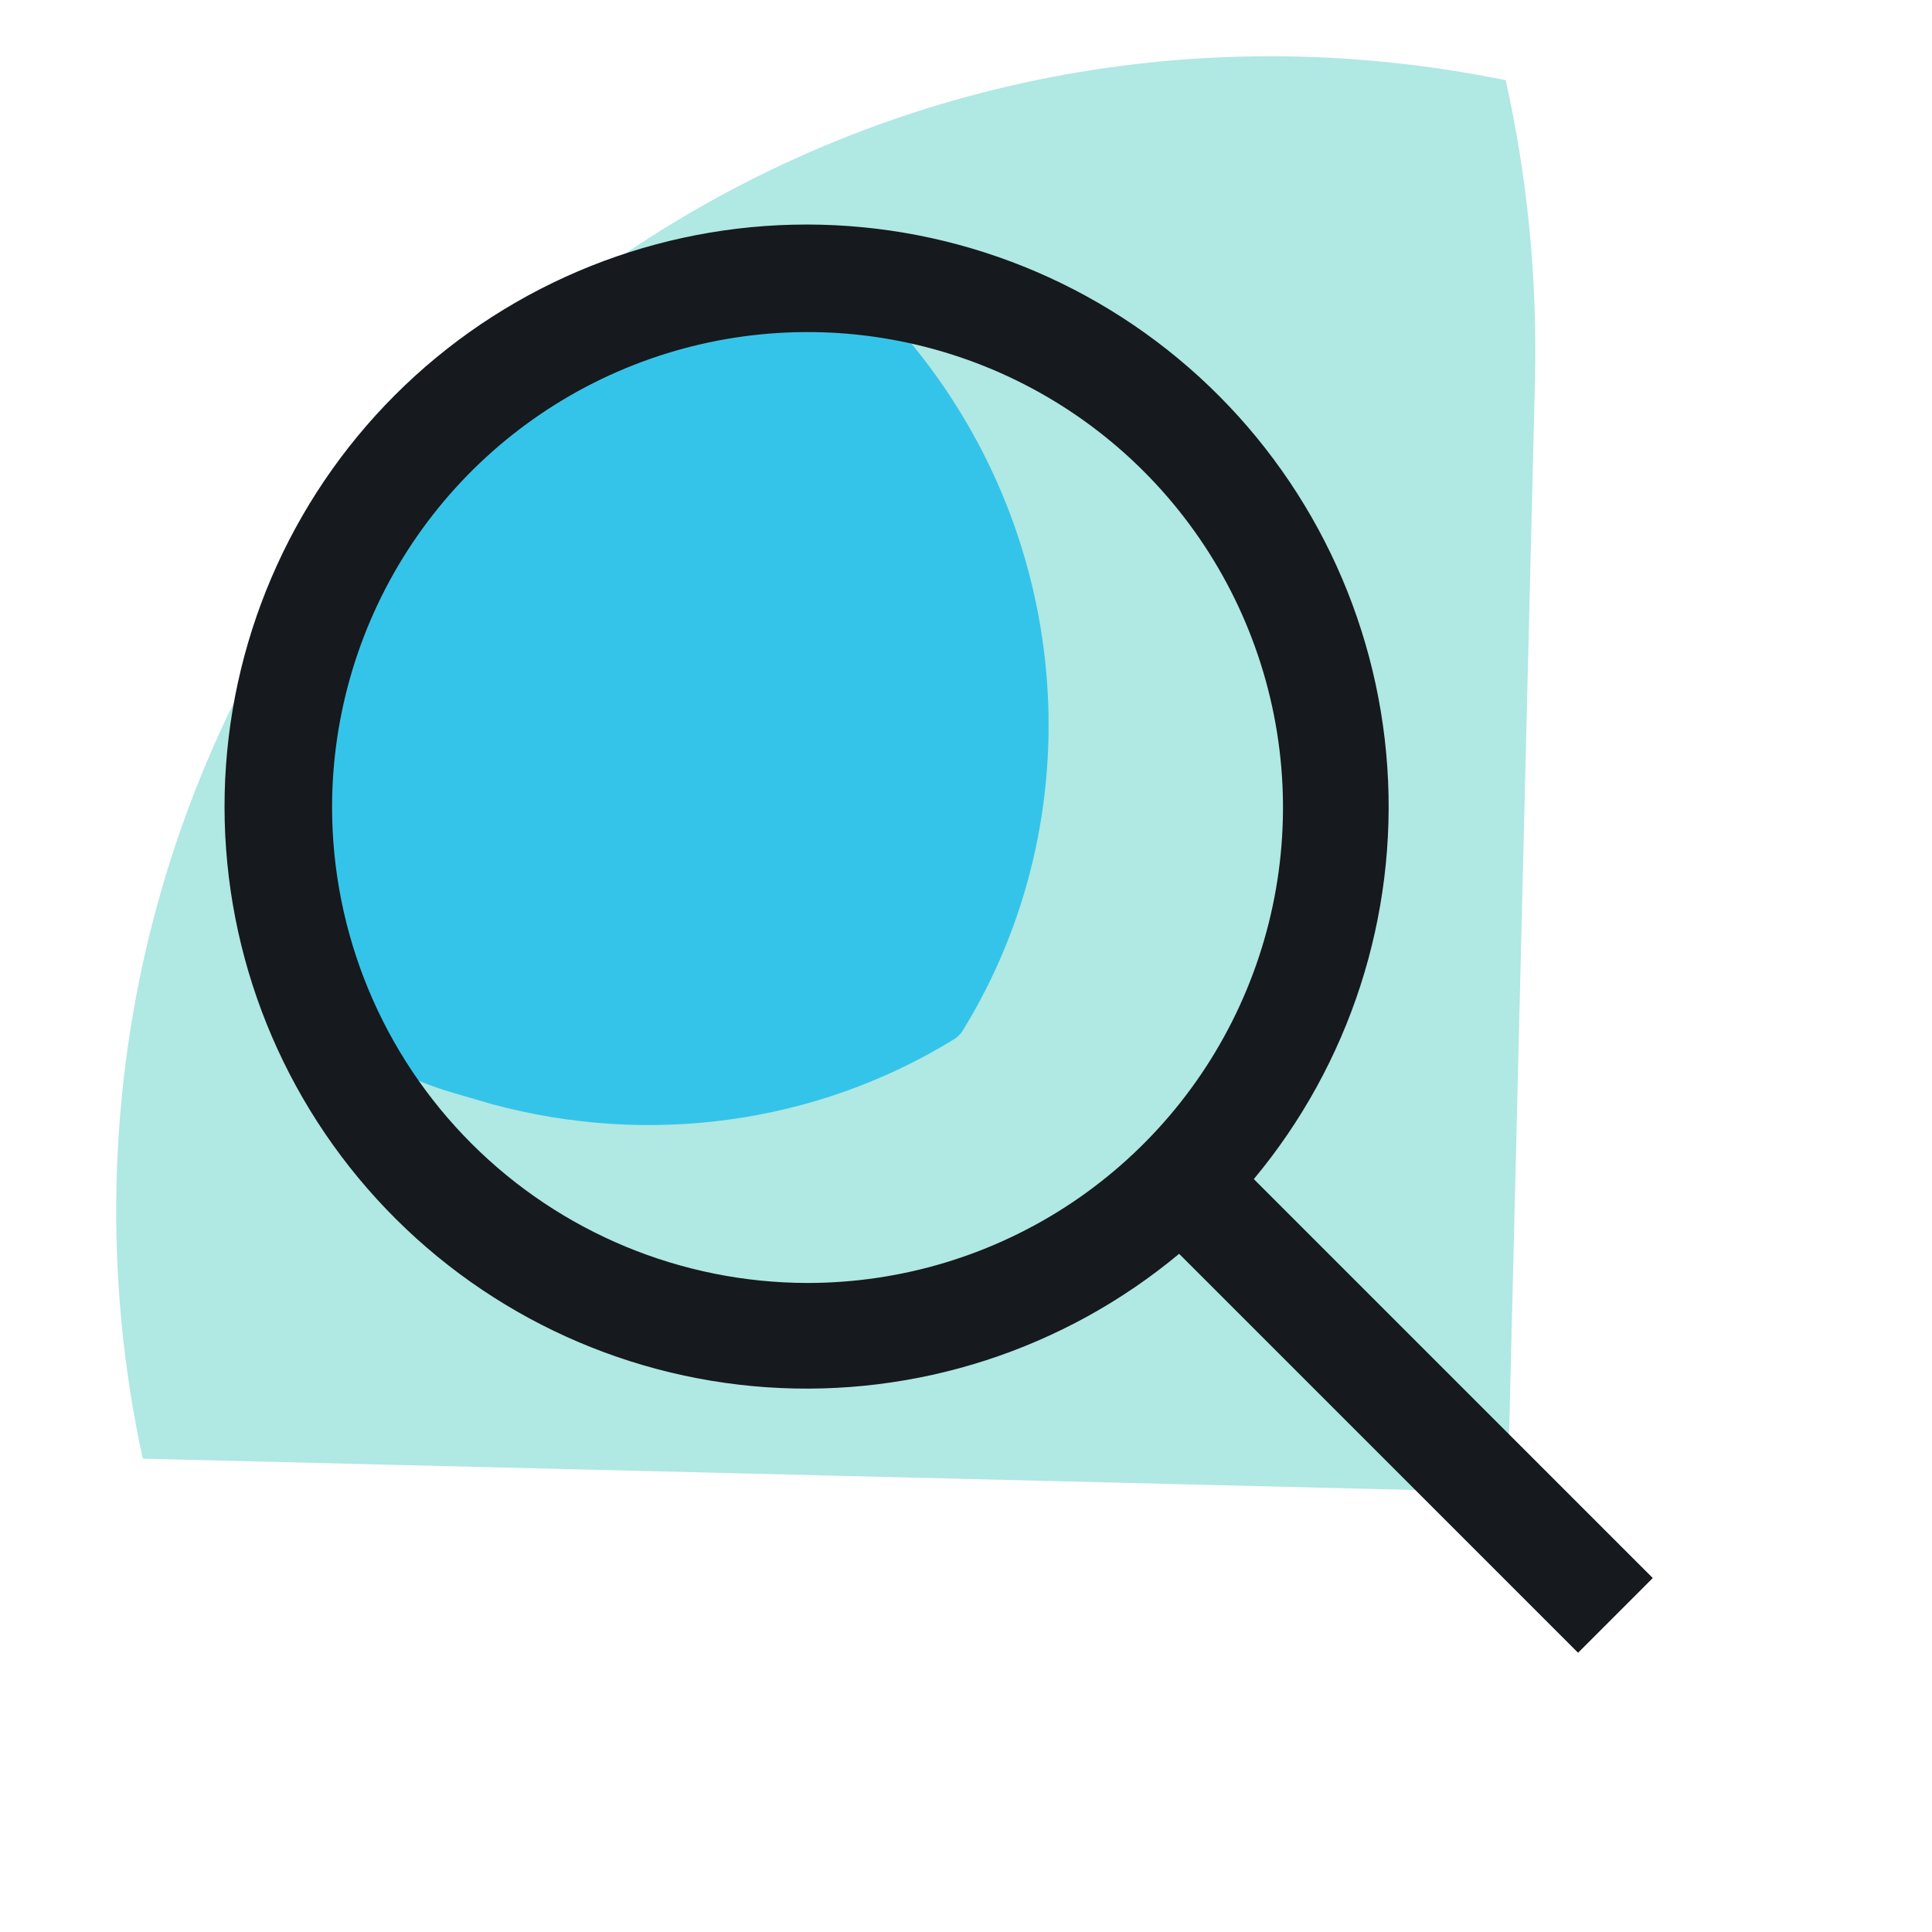 <svg width="64" height="64" viewBox="0 0 64 64" fill="none" xmlns="http://www.w3.org/2000/svg">
<path d="M47.894 49.383C49.02 49.407 49.969 48.505 49.994 47.379L50.848 12.572C50.925 9.162 50.591 5.844 49.877 2.657C47.659 2.204 45.367 1.935 43.034 1.875C21.908 1.365 4.371 18.071 3.86 39.196C3.786 42.33 4.089 45.389 4.73 48.32L47.894 49.383Z" fill="#B0E8E3"/>
<path d="M13.719 16.26C18.161 11.819 24.361 10.189 30.156 11.339C35.605 17.922 36.199 27.133 31.902 34.123C31.824 34.258 31.717 34.359 31.592 34.434C26.987 37.262 21.442 37.971 16.295 36.576L15.037 36.209C14.153 35.959 13.171 35.539 12.088 34.939C10.984 34.334 9.855 33.56 8.805 32.692C7.654 26.892 9.287 20.699 13.719 16.26Z" fill="#35C4E9"/>
<path d="M54.75 52.275L41.534 39.059C44.71 35.246 46.294 30.356 45.956 25.406C45.618 20.455 43.384 15.826 39.72 12.48C36.055 9.134 31.242 7.33 26.281 7.443C21.321 7.556 16.594 9.577 13.086 13.085C9.577 16.594 7.556 21.32 7.443 26.281C7.331 31.242 9.135 36.055 12.48 39.719C15.826 43.384 20.456 45.617 25.406 45.955C30.357 46.293 35.247 44.709 39.06 41.534L52.276 54.75L54.75 52.275ZM11 26.75C11 23.635 11.924 20.59 13.655 18C15.385 15.41 17.845 13.391 20.723 12.199C23.601 11.007 26.768 10.695 29.823 11.303C32.878 11.91 35.685 13.41 37.887 15.613C40.09 17.816 41.59 20.622 42.198 23.677C42.806 26.733 42.494 29.899 41.301 32.777C40.109 35.655 38.091 38.115 35.501 39.846C32.911 41.576 29.866 42.5 26.75 42.5C22.575 42.495 18.571 40.834 15.619 37.882C12.666 34.929 11.005 30.926 11 26.75Z" fill="#16191D"/>
</svg>
